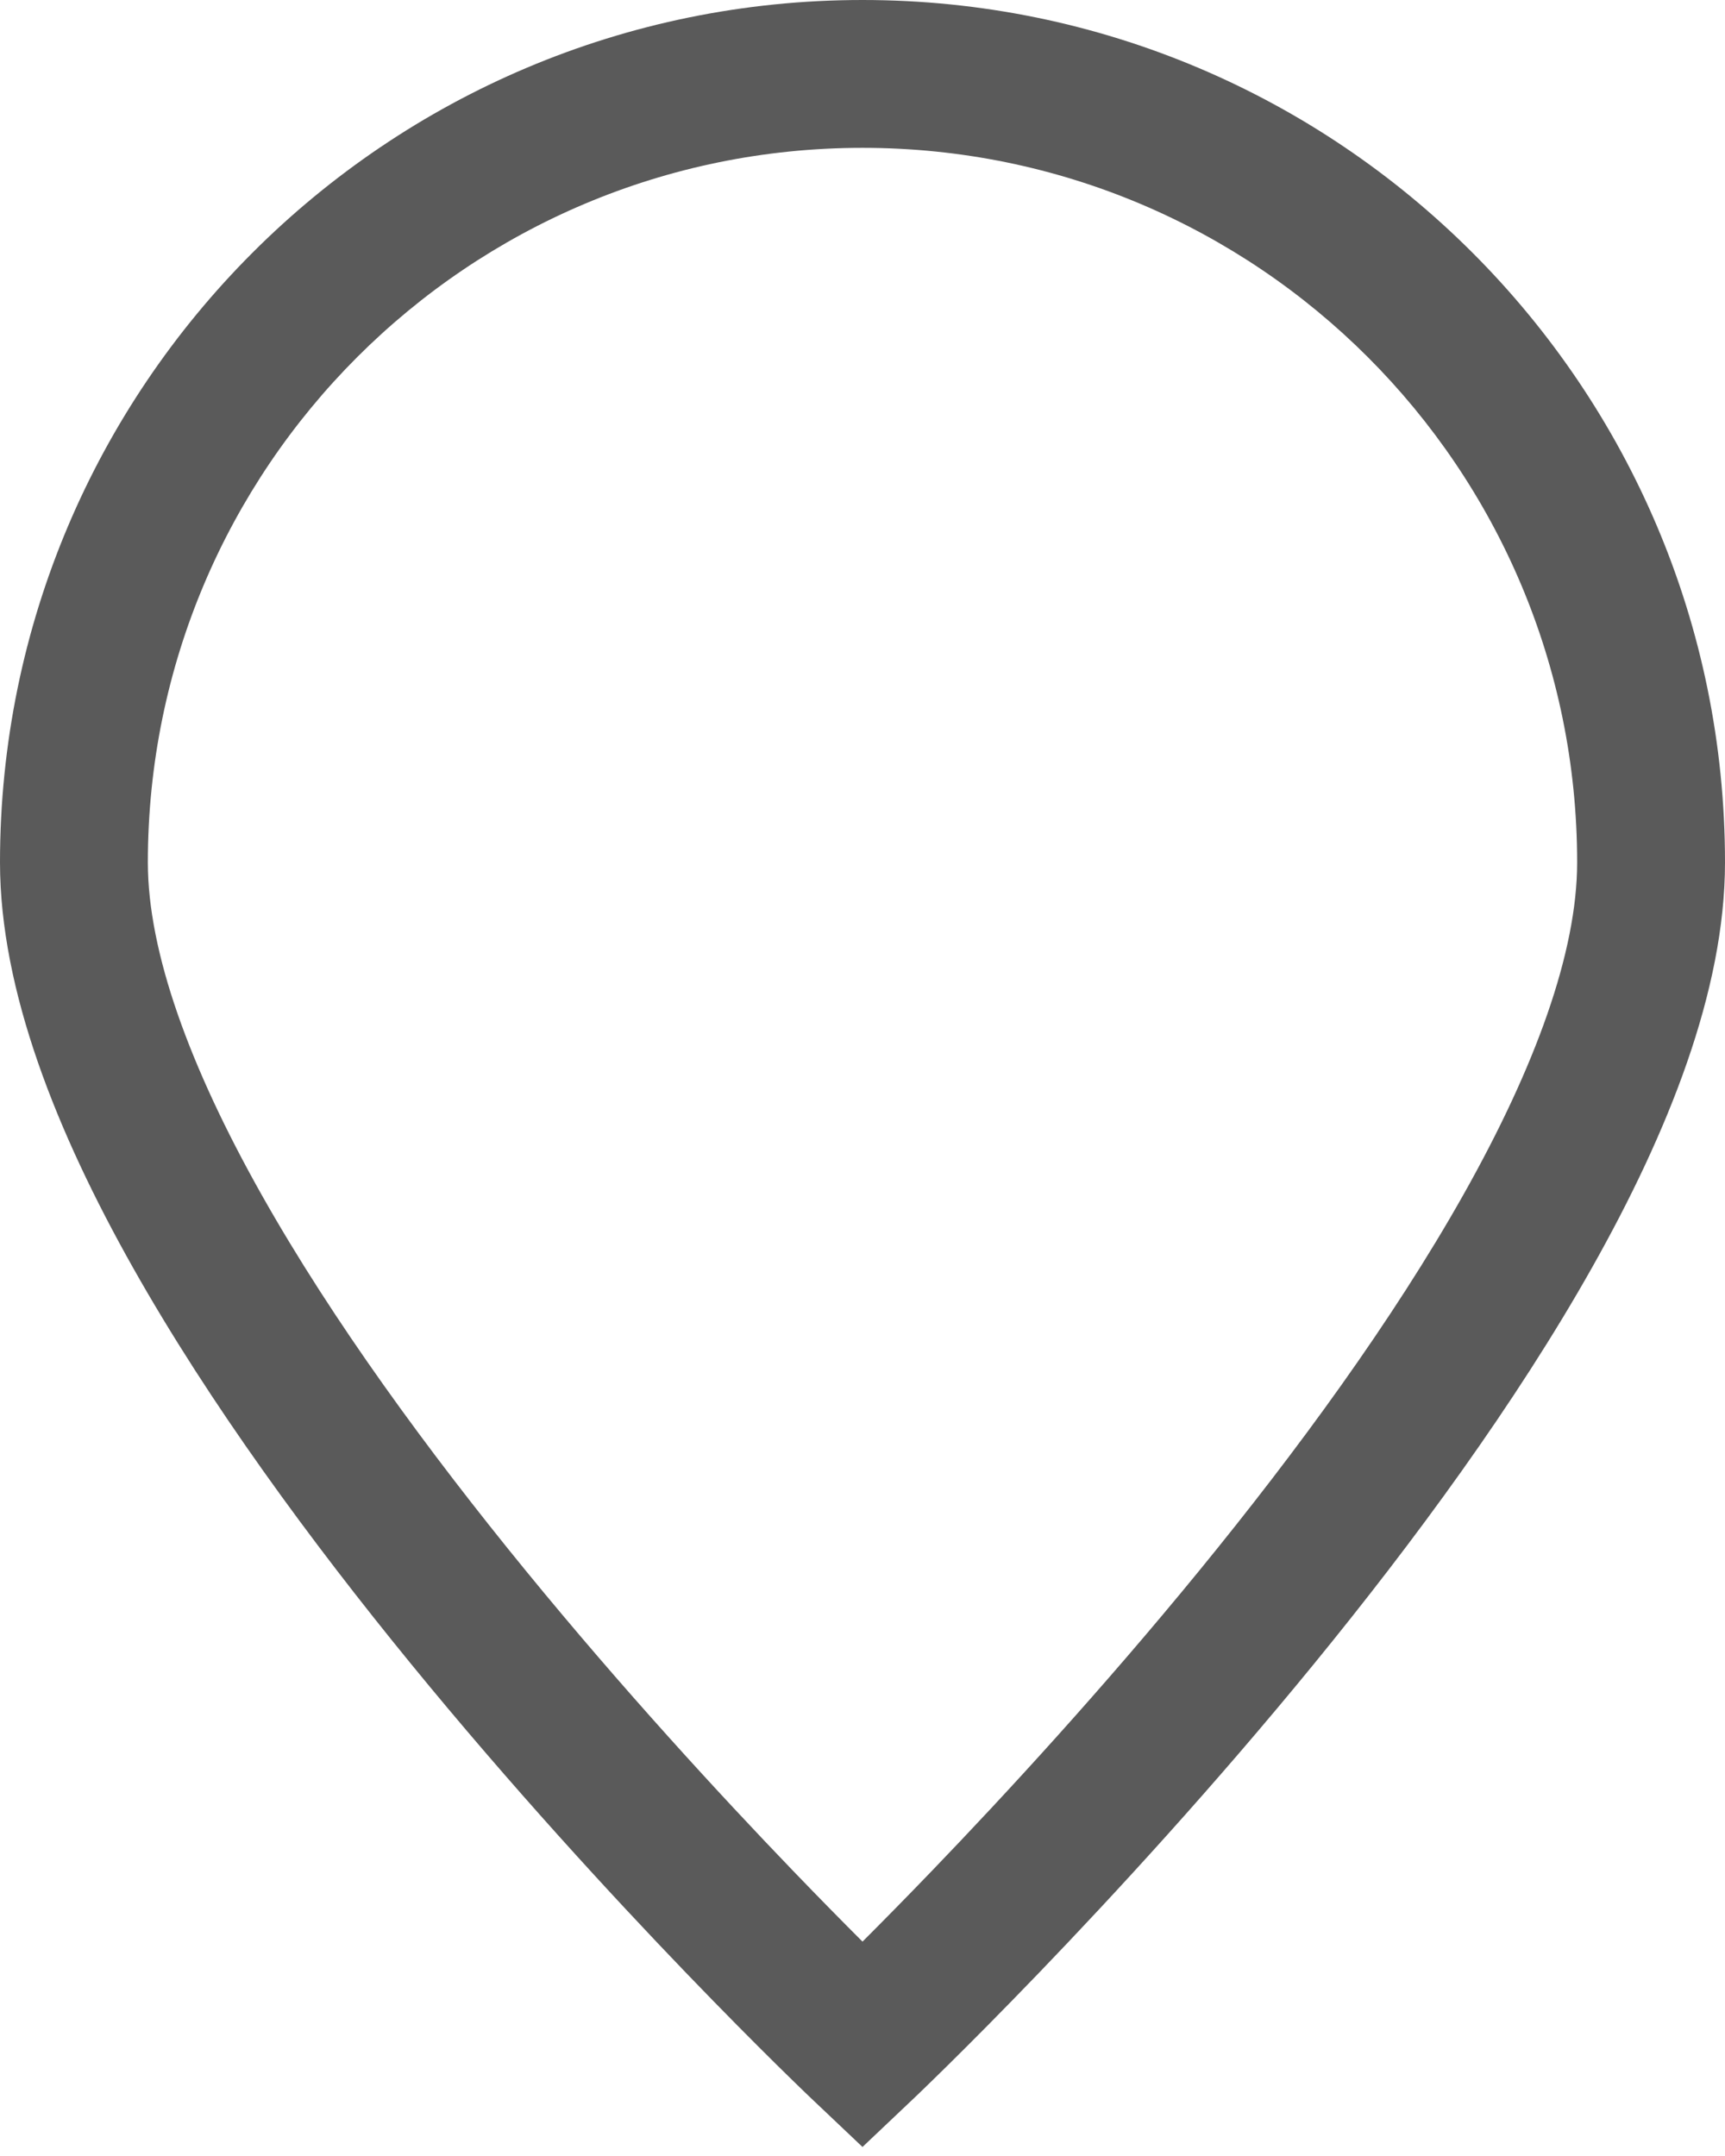<?xml version="1.0" encoding="UTF-8"?> <svg xmlns="http://www.w3.org/2000/svg" width="140" height="175" viewBox="0 0 140 175" fill="none"> <path fill-rule="evenodd" clip-rule="evenodd" d="M70 12C37.968 12 12 37.968 12 70C12 77.258 15.372 86.567 21.228 96.968C26.994 107.208 34.759 117.806 42.646 127.459C50.514 137.088 58.399 145.65 64.325 151.811C66.525 154.099 68.451 156.051 70 157.599C71.549 156.051 73.475 154.099 75.675 151.811C81.601 145.65 89.486 137.088 97.354 127.459C105.241 117.806 113.006 107.208 118.772 96.968C124.628 86.567 128 77.258 128 70C128 37.968 102.033 12 70 12ZM70 166C65.873 170.355 65.872 170.354 65.871 170.353L65.816 170.301L65.669 170.161C65.541 170.038 65.354 169.859 65.112 169.625C64.629 169.158 63.926 168.474 63.035 167.595C61.253 165.836 58.716 163.291 55.675 160.13C49.601 153.814 41.486 145.003 33.354 135.051C25.241 125.122 17.006 113.929 10.772 102.855C4.628 91.942 0 80.415 0 70C0 31.34 31.34 0 70 0C108.66 0 140 31.34 140 70C140 80.415 135.372 91.942 129.228 102.855C122.994 113.929 114.759 125.122 106.646 135.051C98.514 145.003 90.399 153.814 84.325 160.13C81.284 163.291 78.747 165.836 76.965 167.595C76.074 168.474 75.371 169.158 74.888 169.625C74.796 169.714 74.712 169.795 74.637 169.867C74.513 169.987 74.411 170.085 74.331 170.161L74.184 170.301L74.144 170.339L74.133 170.35L74.129 170.353C74.128 170.354 74.127 170.355 70 166ZM70 166L74.129 170.353L70 174.266L65.871 170.353L70 166Z" fill="#5A5A5A"></path> </svg> 